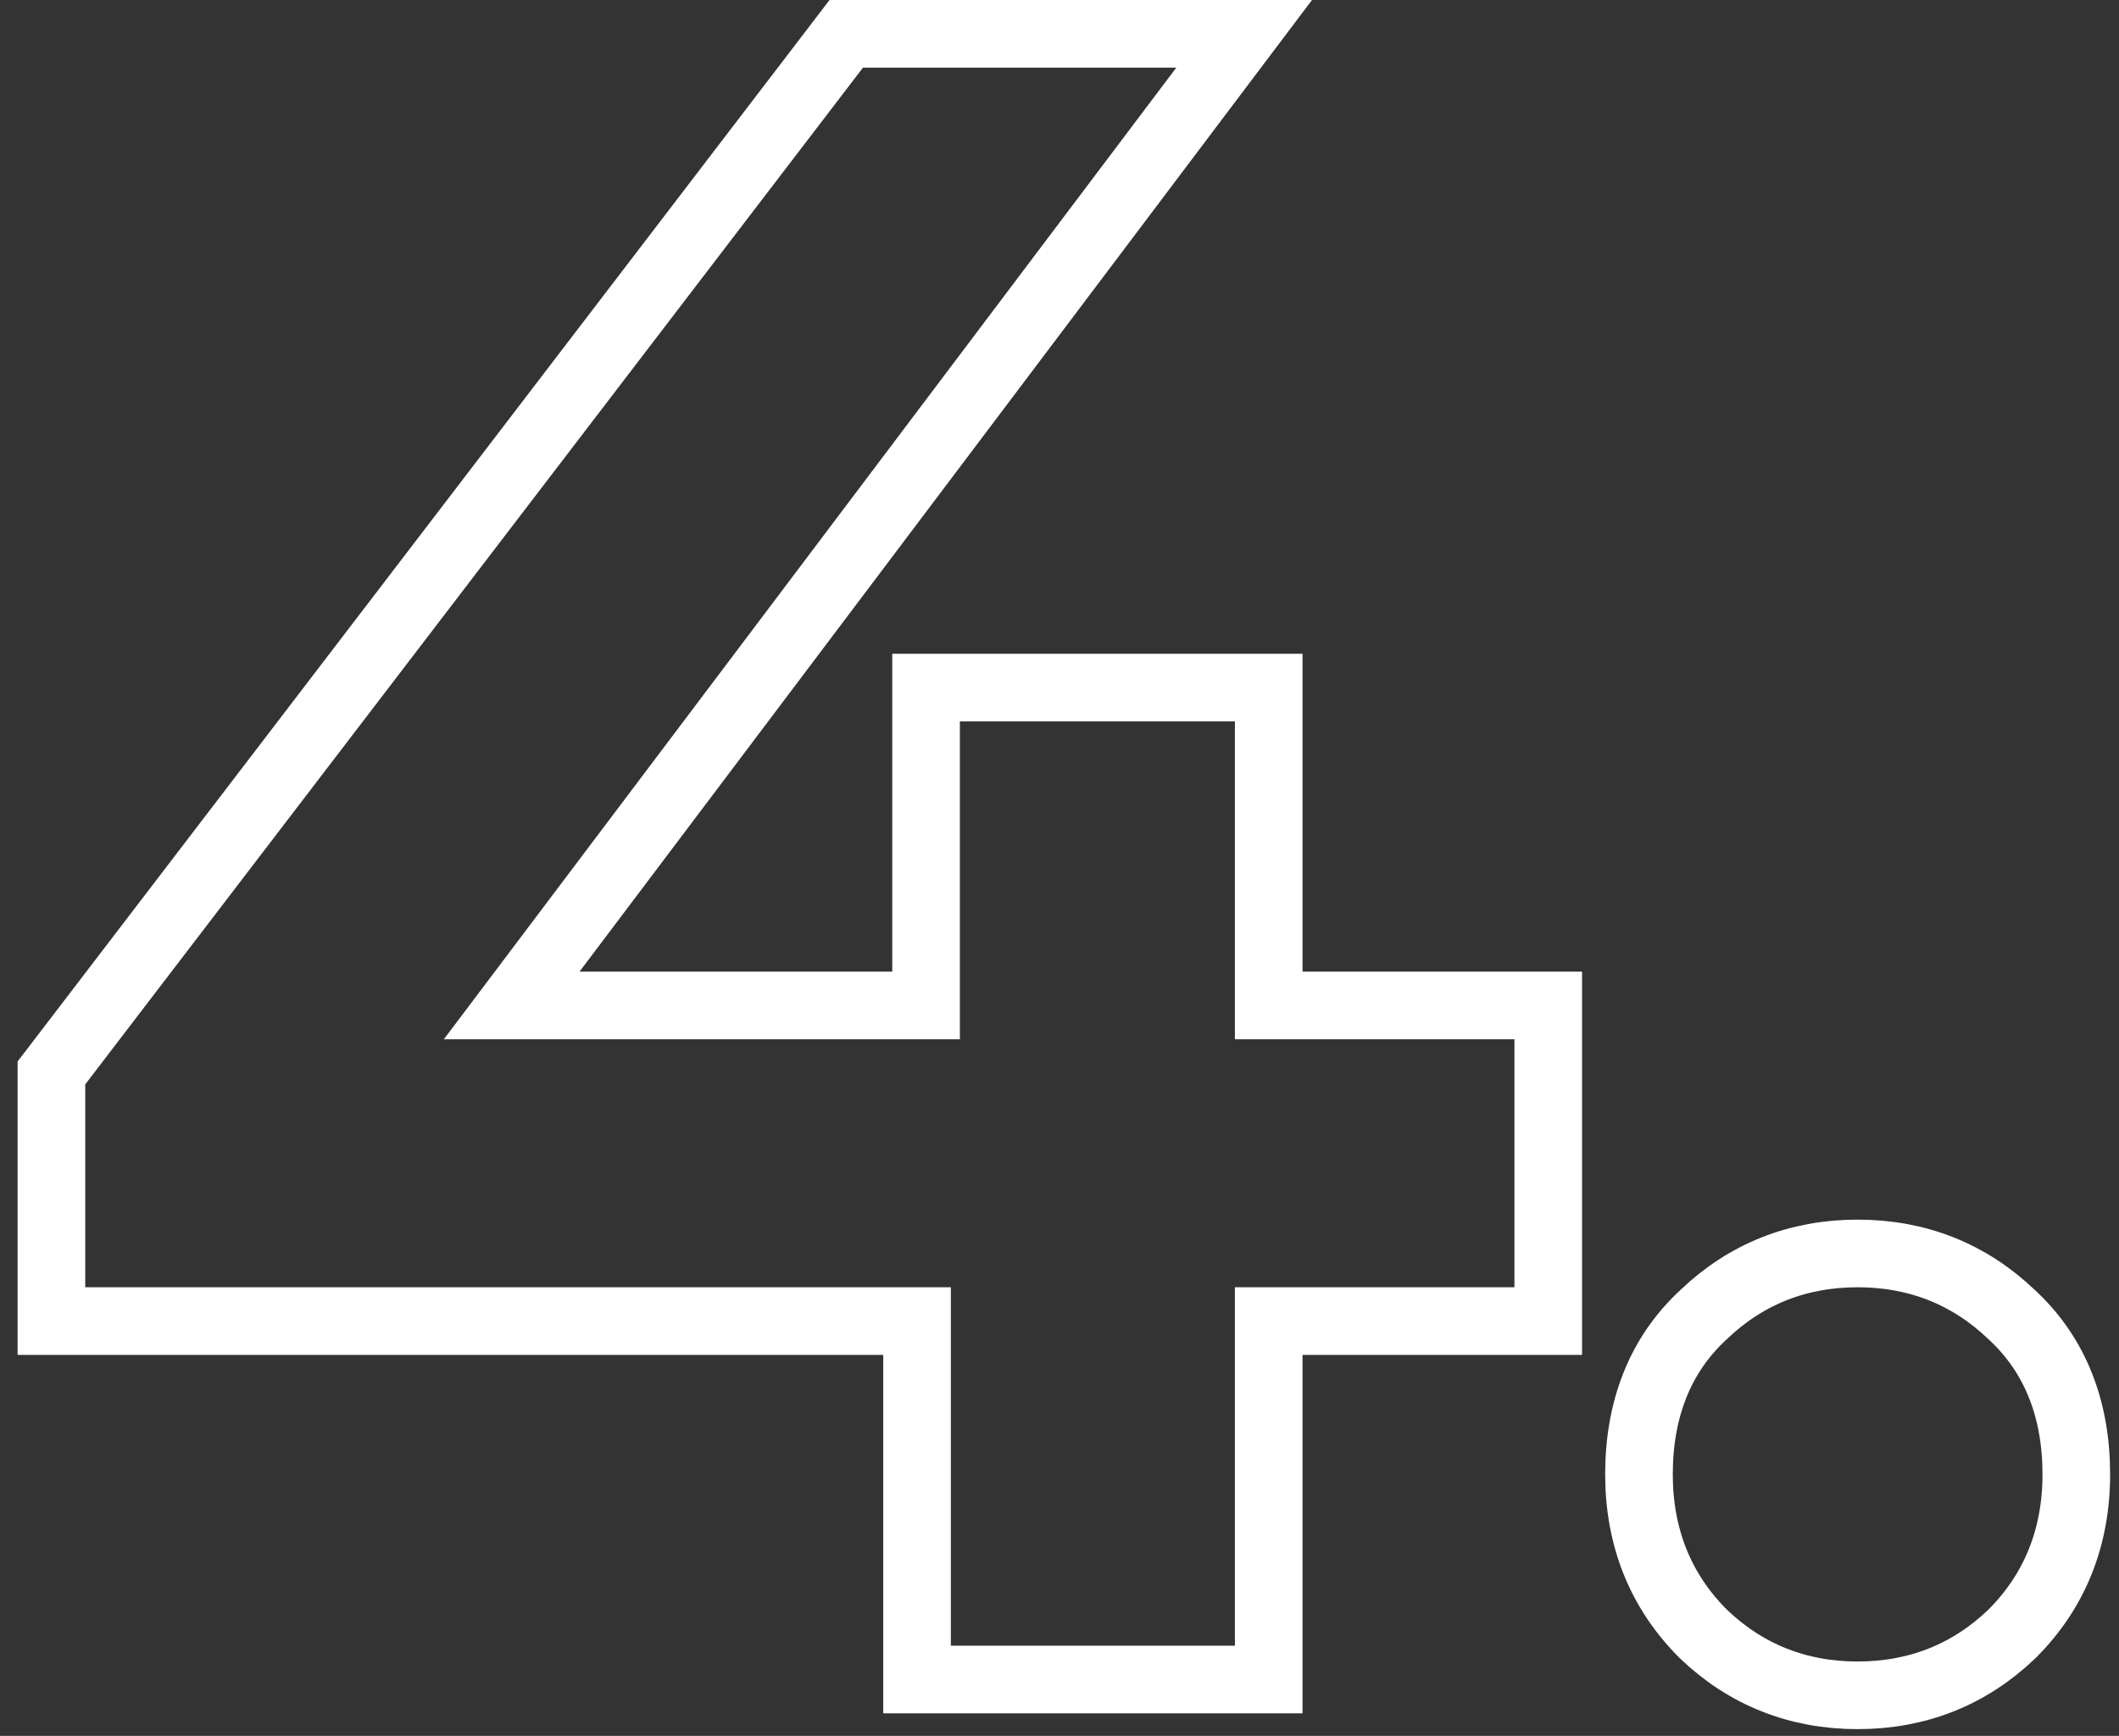 <?xml version="1.0" encoding="UTF-8"?> <svg xmlns="http://www.w3.org/2000/svg" width="94" height="77" viewBox="0 0 94 77" fill="none"><rect x="0" y="0" width="94" height="77" fill="#333333" stroke="none"/> <path d="M2.281 57.1V58.6H3.781H40.681V73V74.5H42.181H54.781H56.281V73V58.6H67.181H68.681V57.1V46.1V44.6H67.181H56.281V32V30.5H54.781H42.581H41.081V32V44.6H22.698L53.379 3.903L55.191 1.5H52.181H38.281H37.54L37.09 2.089L2.59 47.189L2.281 47.592V48.1V57.1ZM75.545 72.461L75.556 72.472L75.568 72.483C77.454 74.291 79.762 75.2 82.406 75.2C85.049 75.2 87.357 74.291 89.243 72.483L89.255 72.472L89.266 72.461C91.166 70.561 92.106 68.171 92.106 65.4C92.106 62.529 91.185 60.103 89.231 58.306C87.347 56.505 85.043 55.6 82.406 55.6C79.767 55.6 77.464 56.505 75.58 58.306C73.626 60.103 72.706 62.529 72.706 65.4C72.706 68.171 73.645 70.561 75.545 72.461Z" stroke="white" stroke-width="3"></path> </svg> 